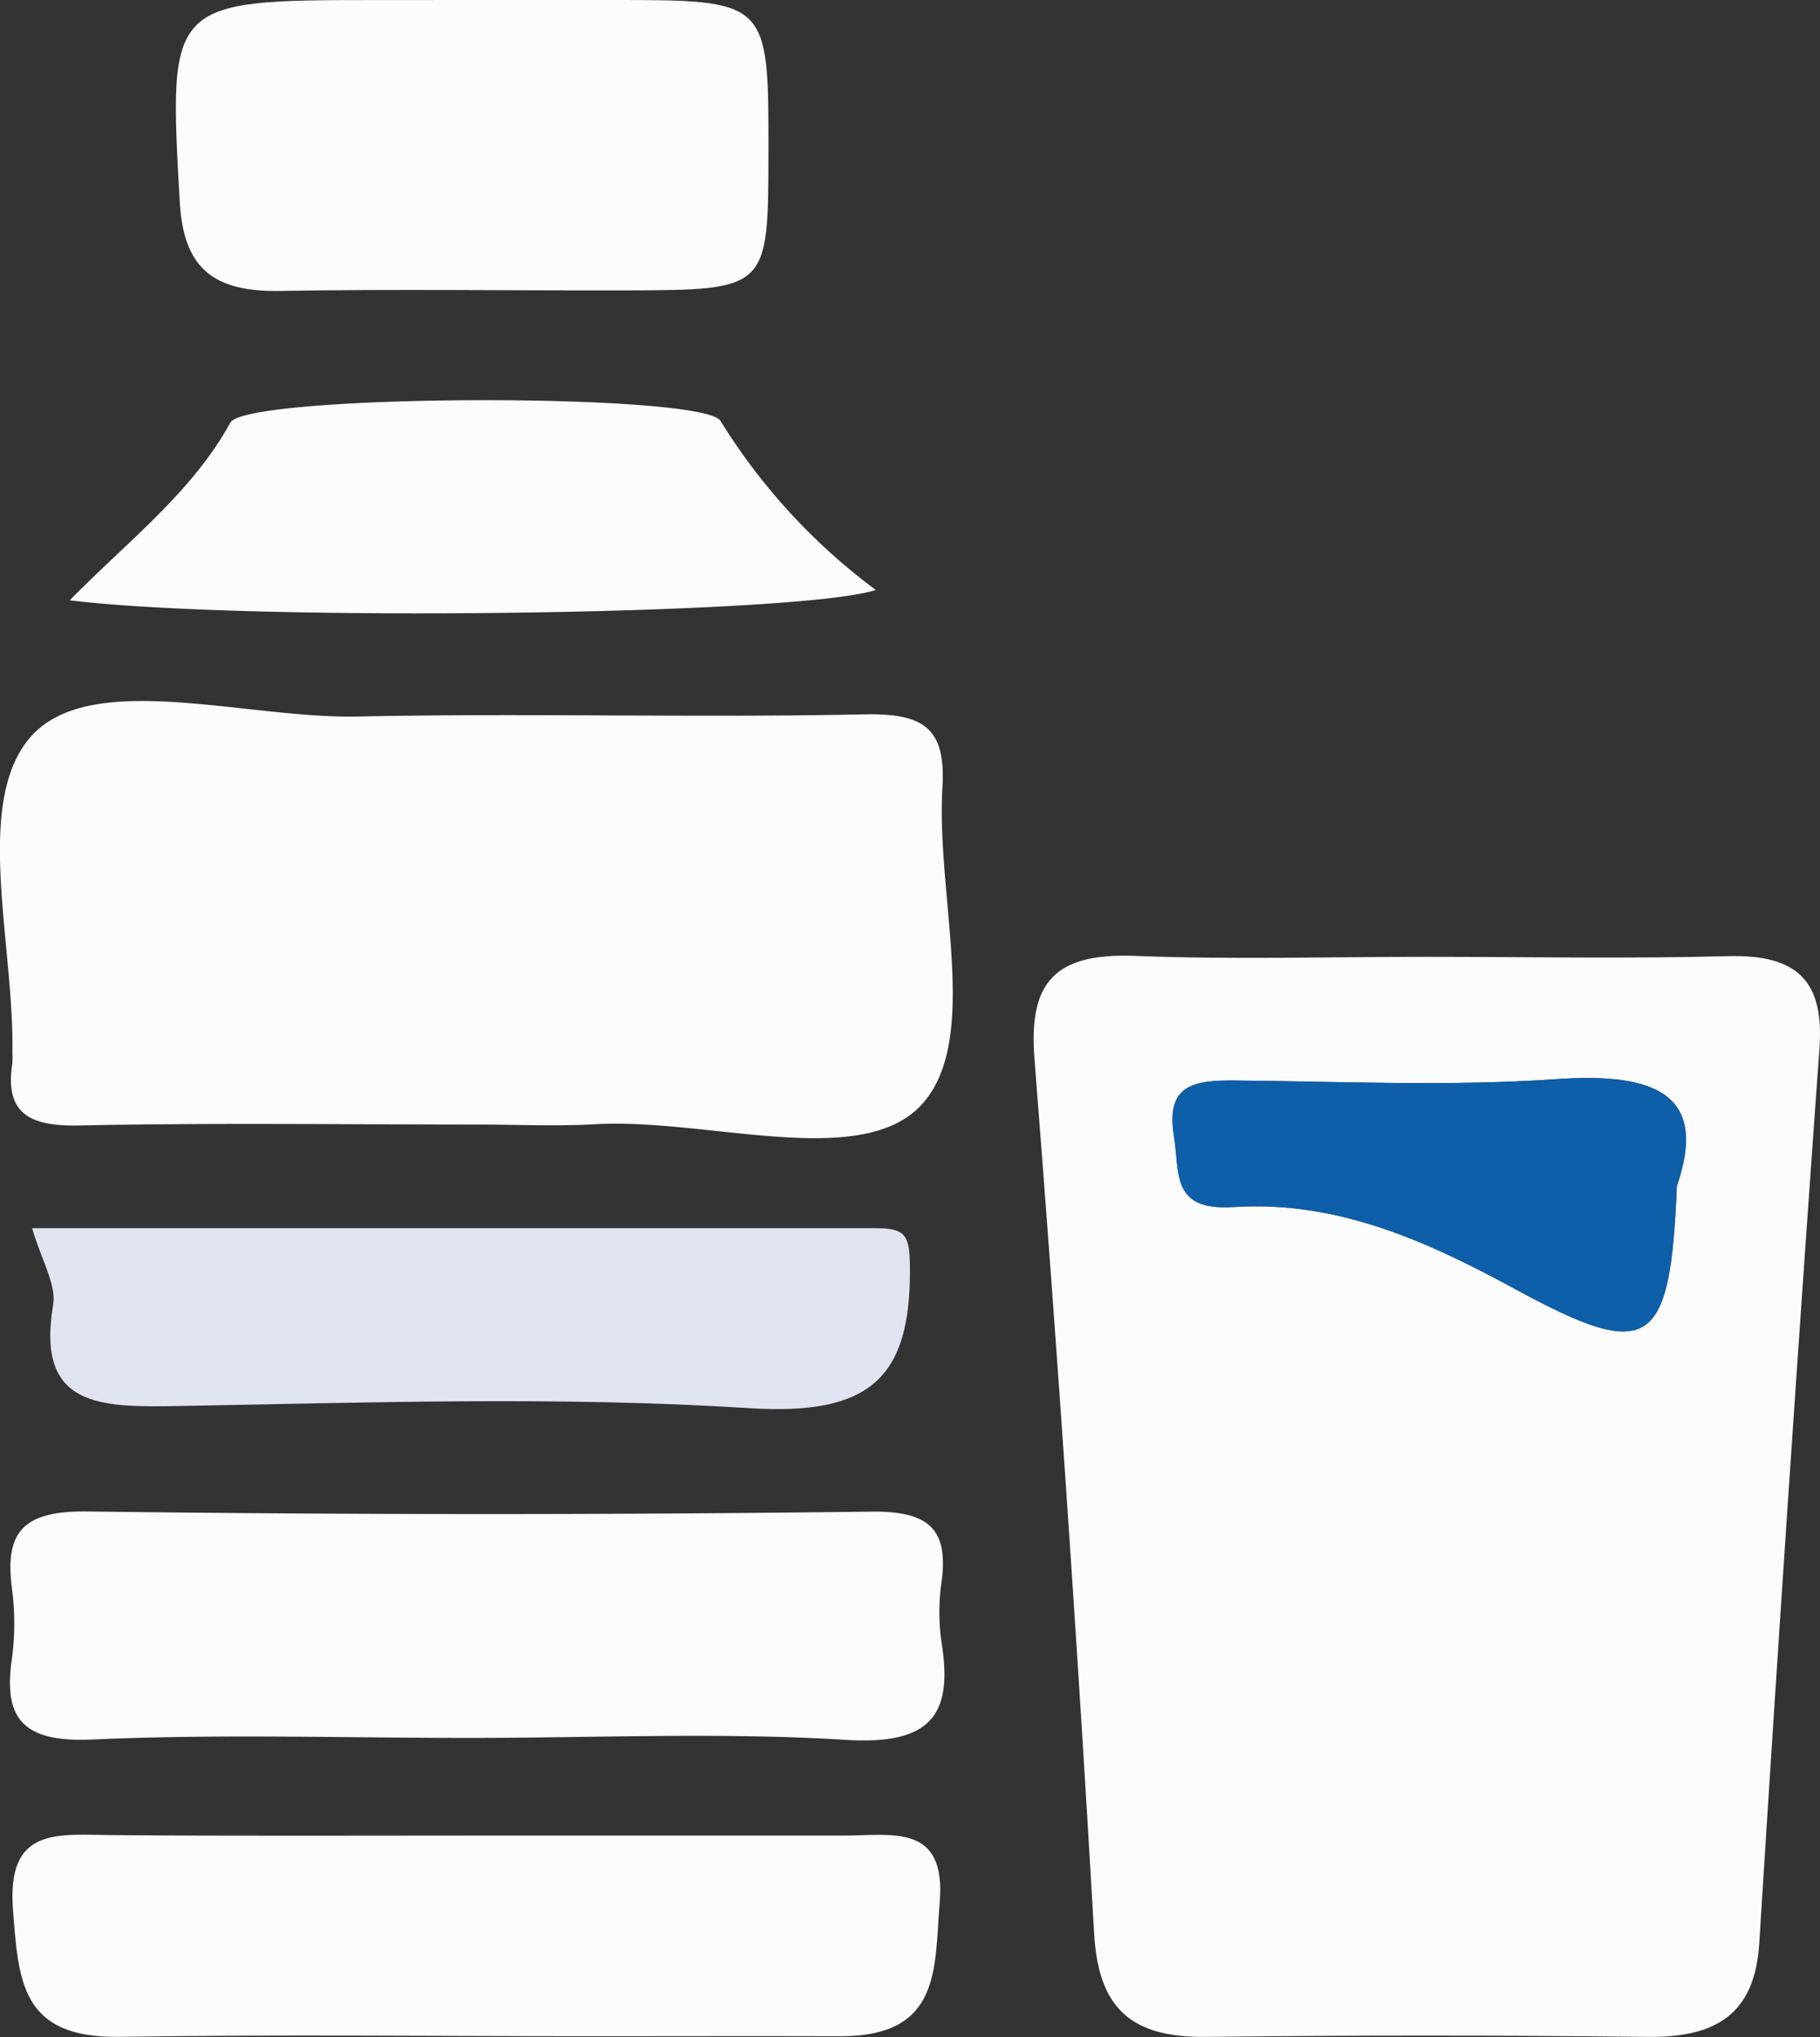<svg id="Group_4576" data-name="Group 4576" xmlns="http://www.w3.org/2000/svg" width="66.849" height="74.793" viewBox="0 0 66.849 74.793">
  <rect x="0" y="0" width="66.849" height="74.793" fill="#333333" stroke="none"/>
  <path id="Path_18556" data-name="Path 18556" d="M325.781,1583.761c3.7,0,7.393.075,11.086-.025,2.6-.071,3.524.975,3.35,3.385q-1.183,16.425-2.211,32.861c-.16,2.551-1.532,3.464-4.089,3.435q-8.117-.093-16.234,0c-2.808.032-3.952-1.1-4.107-3.8q-.926-16.066-2.192-32.115c-.223-2.811.742-3.892,3.707-3.775C318.649,1583.867,322.217,1583.76,325.781,1583.761Zm9.2,8.414c1.147-3.327-.725-4.178-4.42-3.923-3.919.271-7.875.087-11.815.051-1.514-.014-2.546.158-2.239,2.035.221,1.354-.122,2.758,2.178,2.61,3.825-.246,7.114,1.251,10.354,3.011C333.969,1598.637,334.737,1598.161,334.979,1592.175Z" transform="translate(-273.388 -1548.63)" fill="#fcfcfc"/>
  <path id="Path_18557" data-name="Path 18557" d="M281.036,1586.816c-4.875,0-9.751-.068-14.623.034-1.856.039-2.736-.468-2.449-2.294a2.8,2.8,0,0,0,0-.374c.072-3.971-1.432-9.16.653-11.579,2.179-2.528,7.885-.679,12.044-.768,6.189-.132,12.385.052,18.575-.08,2.208-.047,3.017.5,2.888,2.682-.234,3.963,1.385,9.158-.7,11.577-2.179,2.528-7.888.556-12.044.79C283.939,1586.885,282.485,1586.817,281.036,1586.816Z" transform="translate(-263.509 -1545.527)" fill="#fcfcfc"/>
  <path id="Path_18558" data-name="Path 18558" d="M280.837,1619.213c-4.609,0-9.226-.149-13.824.058-2.55.116-3.295-.742-2.973-2.961a9.758,9.758,0,0,0,0-2.612c-.257-2.006.376-2.825,2.74-2.8q14.418.187,28.838.006c2.161-.024,2.819.688,2.57,2.574a7.8,7.8,0,0,0,0,2.238c.427,2.651-.39,3.767-3.535,3.567C290.071,1619,285.447,1619.213,280.837,1619.213Z" transform="translate(-263.604 -1555.403)" fill="#fcfcfc"/>
  <path id="Path_18559" data-name="Path 18559" d="M281.191,1626.737q6.712,0,13.423,0c1.788,0,3.767-.462,3.53,2.448-.2,2.46.063,4.931-3.67,4.92-3.027-.01-6.054,0-9.08,0-5.79,0-11.581-.066-17.37.022-3.623.055-3.714-2.03-3.919-4.663-.239-3.071,1.637-2.758,3.664-2.744C272.242,1626.758,276.717,1626.737,281.191,1626.737Z" transform="translate(-263.628 -1559.342)" fill="#fcfcfc"/>
  <path id="Path_18560" data-name="Path 18560" d="M282.89,1536.986h4.757c5.775,0,5.775,0,5.768,5.607-.006,5.026-.015,5.042-5.258,5.055-4.229.01-8.458-.053-12.686.02-2.45.042-3.542-.836-3.679-3.268-.415-7.334-.417-7.412,7.132-7.412Z" transform="translate(-265.19 -1536.986)" fill="#fcfcfc"/>
  <path id="Path_18561" data-name="Path 18561" d="M264.995,1597.044h30.992c1.124,0,1.246.276,1.251,1.507.02,4-1.475,5.387-5.921,5.1-6.953-.442-13.963-.2-20.945-.078-2.869.049-5.239.065-4.606-3.7C265.895,1599.108,265.341,1598.236,264.995,1597.044Z" transform="translate(-263.816 -1551.95)" fill="#e0e4f1"/>
  <path id="Path_18562" data-name="Path 18562" d="M266.736,1563.9c2.144-2.183,4.491-3.96,5.9-6.523.58-1.061,17.427-1.115,18.006-.057a22.393,22.393,0,0,0,5.7,6.2C293.563,1564.449,273.175,1564.7,266.736,1563.9Z" transform="translate(-264.175 -1541.86)" fill="#fcfcfc"/>
  <path id="Path_18563" data-name="Path 18563" d="M336.306,1593.665c-.243,5.986-1.01,6.463-5.941,3.784-3.24-1.76-6.529-3.258-10.354-3.012-2.3.148-1.957-1.255-2.178-2.61-.307-1.877.725-2.049,2.239-2.035,3.94.036,7.9.22,11.815-.05C335.582,1589.488,337.454,1590.339,336.306,1593.665Z" transform="translate(-274.715 -1550.12)" fill="#0e5fa9"/>
</svg>

